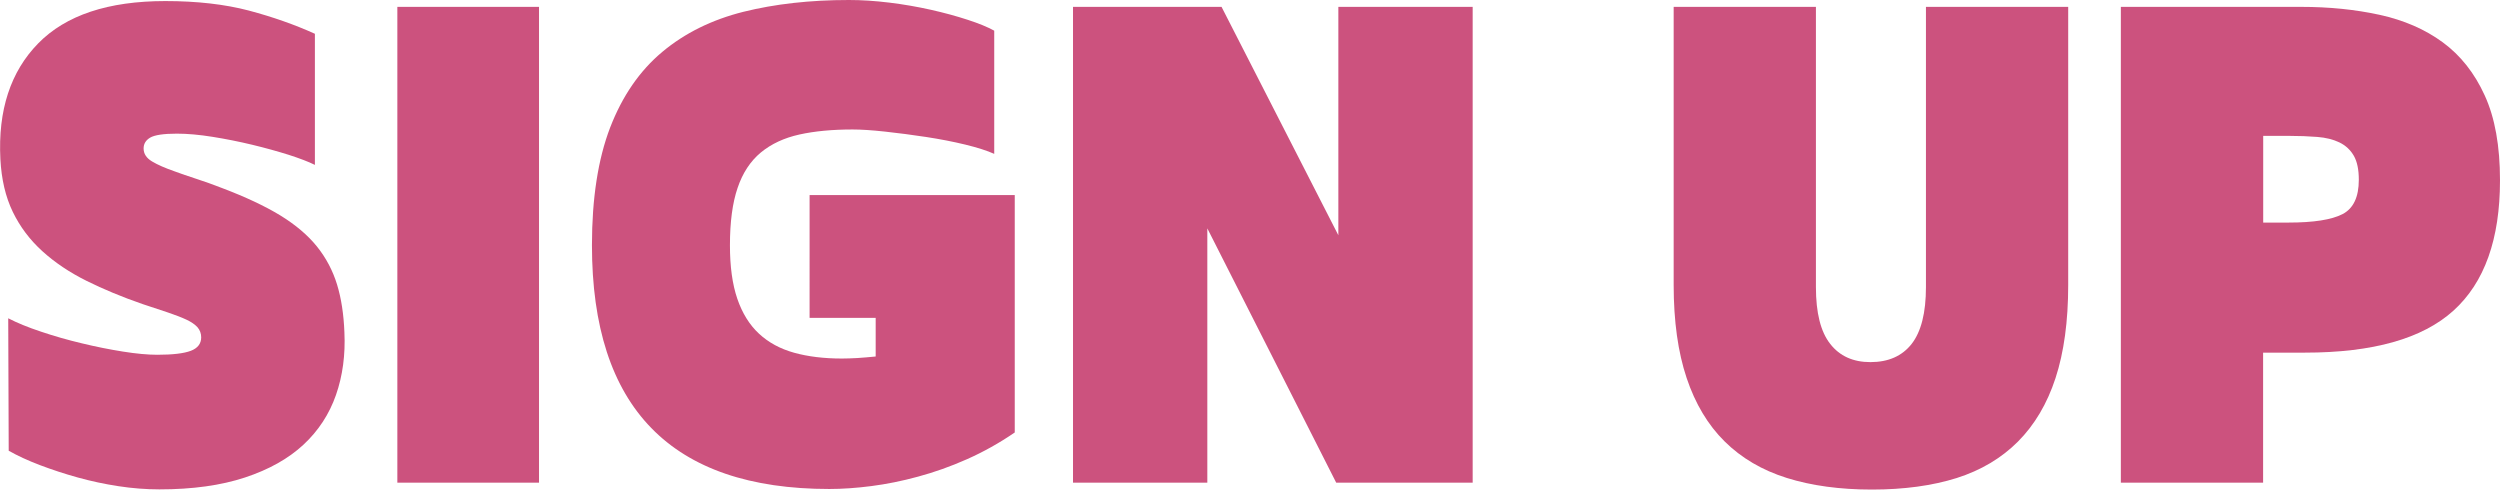 <?xml version="1.0" encoding="utf-8"?>
<!-- Generator: Adobe Illustrator 27.9.0, SVG Export Plug-In . SVG Version: 6.00 Build 0)  -->
<svg version="1.1" id="Layer_1" xmlns="http://www.w3.org/2000/svg" xmlns:xlink="http://www.w3.org/1999/xlink" x="0px" y="0px"
	 viewBox="0 0 2583.4 505.9" style="enable-background:new 0 0 2583.4 505.9;" xml:space="preserve">
<style type="text/css">
	.st0{fill:none;}
	.st1{fill:#CC527E;}
</style>
<rect x="649" y="-1819.8" class="st0" width="5.9" height="17.6"/>
<g>
	<path class="st1" d="M8.5,328.9c9.1,4.7,20.5,9.4,34.1,13.9c13.7,4.6,27.7,8.6,42.1,12c14.4,3.5,28.5,6.3,42.3,8.5
		s25.7,3.3,35.5,3.3c16,0,27.6-1.4,34.7-4.1s10.7-7.4,10.7-13.9c0-4-1.3-7.5-3.8-10.4c-2.6-2.9-6.4-5.5-11.5-7.9s-11.5-4.8-19.1-7.4
		c-7.6-2.5-16.4-5.5-26.2-8.7c-21.1-7.3-40.4-15.3-57.9-24s-32.7-18.9-45.6-30.6c-12.9-11.7-23.1-25.2-30.6-40.7
		S1.5,185.3,0.4,164.5C-2.2,113.9,10.9,74,39.5,44.8C68,15.7,111.8,1.1,170.8,1.1c32.8,0,61.5,3.3,86.3,9.8
		c24.8,6.6,47.5,14.6,68.3,24v135.5c-6.6-3.3-15.6-6.7-27-10.4c-11.5-3.6-24-7.1-37.7-10.4c-13.7-3.3-27.3-6-41-8.2
		s-26-3.3-36.9-3.3c-13.8,0-23,1.4-27.6,4.1c-4.6,2.7-6.8,6.5-6.8,11.2c0,5.5,2.9,9.9,8.7,13.4s13.5,6.8,22.9,10.1
		c6.9,2.6,14.6,5.2,22.9,7.9c8.4,2.7,17.3,5.9,26.8,9.6c24,9.1,44,18.5,59.8,28.1c15.8,9.7,28.5,20.4,38,32.2
		c9.5,11.8,16.4,25,20.8,39.3c4.4,14.4,6.9,30.9,7.6,49.4c1.1,23.3-1.8,44.9-8.7,64.7c-6.9,19.8-18.1,37-33.6,51.4
		s-35.6,25.7-60.4,33.9c-24.8,8.2-54.3,12.3-88.5,12.3c-13.8,0-28-1.1-42.3-3.3c-14.4-2.2-28.4-5.2-42.1-9s-26.7-8.1-39.1-12.8
		c-12.4-4.7-23.1-9.7-32.2-14.8L8.5,328.9z"/>
	<path class="st1" d="M557,7.1v491.7H410.6V7.1H557z"/>
	<path class="st1" d="M999.3,474.5c-16.9,7.5-33.8,13.5-50.5,18c-16.8,4.6-32.9,7.8-48.4,9.8s-30,3-43.4,3
		c-163.5,0-245.3-84-245.3-251.9c0-48.4,6.3-89,18.8-121.6c12.6-32.6,30.5-58.6,53.8-78.1s51.3-33.3,83.9-41.5
		C800.8,4.1,837.1,0,877.2,0c13.1,0,27,0.9,41.8,2.7s29,4.3,42.9,7.4c13.8,3.1,26.6,6.6,38.2,10.4c11.7,3.8,20.8,7.6,27.3,11.2V159
		c-7.3-3.3-17.3-6.5-30-9.6c-12.8-3.1-26.3-5.7-40.7-7.9s-28.4-4-42.1-5.5c-13.7-1.5-24.9-2.2-33.6-2.2c-20.8,0-39.1,1.7-54.9,5.2
		c-15.8,3.5-29.1,9.7-39.9,18.6c-10.7,8.9-18.8,21.1-24,36.6c-5.3,15.5-7.9,35.2-7.9,59.3c0,21.9,2.5,40.3,7.6,55.2
		s12.6,27,22.4,36.1c9.8,9.1,21.9,15.7,36.3,19.7c14.4,4,30.9,6,49.4,6c4.7,0,10-0.2,15.8-0.5c5.8-0.4,12.2-0.9,19.1-1.6v-39.9
		h-68.3V201.6h212v245.3C1032.7,457.8,1016.2,467,999.3,474.5z"/>
	<path class="st1" d="M1108.8,498.8V7.1h153.5l120.7,236V7.1h138.8v491.7h-141L1247.6,236v262.8H1108.8z"/>
	<path class="st1" d="M1934.4,505.9c-33.1,0-62.5-4-88-12s-46.9-20.6-64.2-37.7c-17.3-17.1-30.4-39-39.3-65.6s-13.4-58.6-13.4-96.2
		V7.1h147v289.6c0,26.6,4.9,46.2,14.8,58.7c9.8,12.6,23.7,18.8,41.5,18.8c18.6,0,32.8-6.3,42.6-18.8c9.8-12.6,14.8-32.1,14.8-58.7
		V7.1h147v287.4c0,37.5-4.4,69.6-13.1,96.2c-8.7,26.6-21.7,48.4-38.8,65.6c-17.1,17.1-38.2,29.7-63.4,37.7
		C1996.7,501.9,1967.5,505.9,1934.4,505.9z"/>
	<path class="st1" d="M2378,7.1c28.8,0,55.7,2.7,80.9,8.2c25.1,5.5,46.9,14.9,65.3,28.4c18.4,13.5,32.9,31.8,43.4,54.9
		c10.6,23.1,15.8,52.4,15.8,87.7c0,60.8-16,105.7-48.1,134.7s-83.2,43.4-153.5,43.4h-43.2v134.4h-147V7.1H2378z M2338.7,140.4V230
		h26.2c25.9,0,44.4-2.9,55.7-8.7s16.9-17.7,16.9-35.5c0-10.6-1.7-18.8-5.2-24.9c-3.5-6-8.4-10.6-14.8-13.7c-6.4-3.1-14-5-22.9-5.7
		s-18.8-1.1-29.8-1.1L2338.7,140.4L2338.7,140.4z"/>
</g>
</svg>
